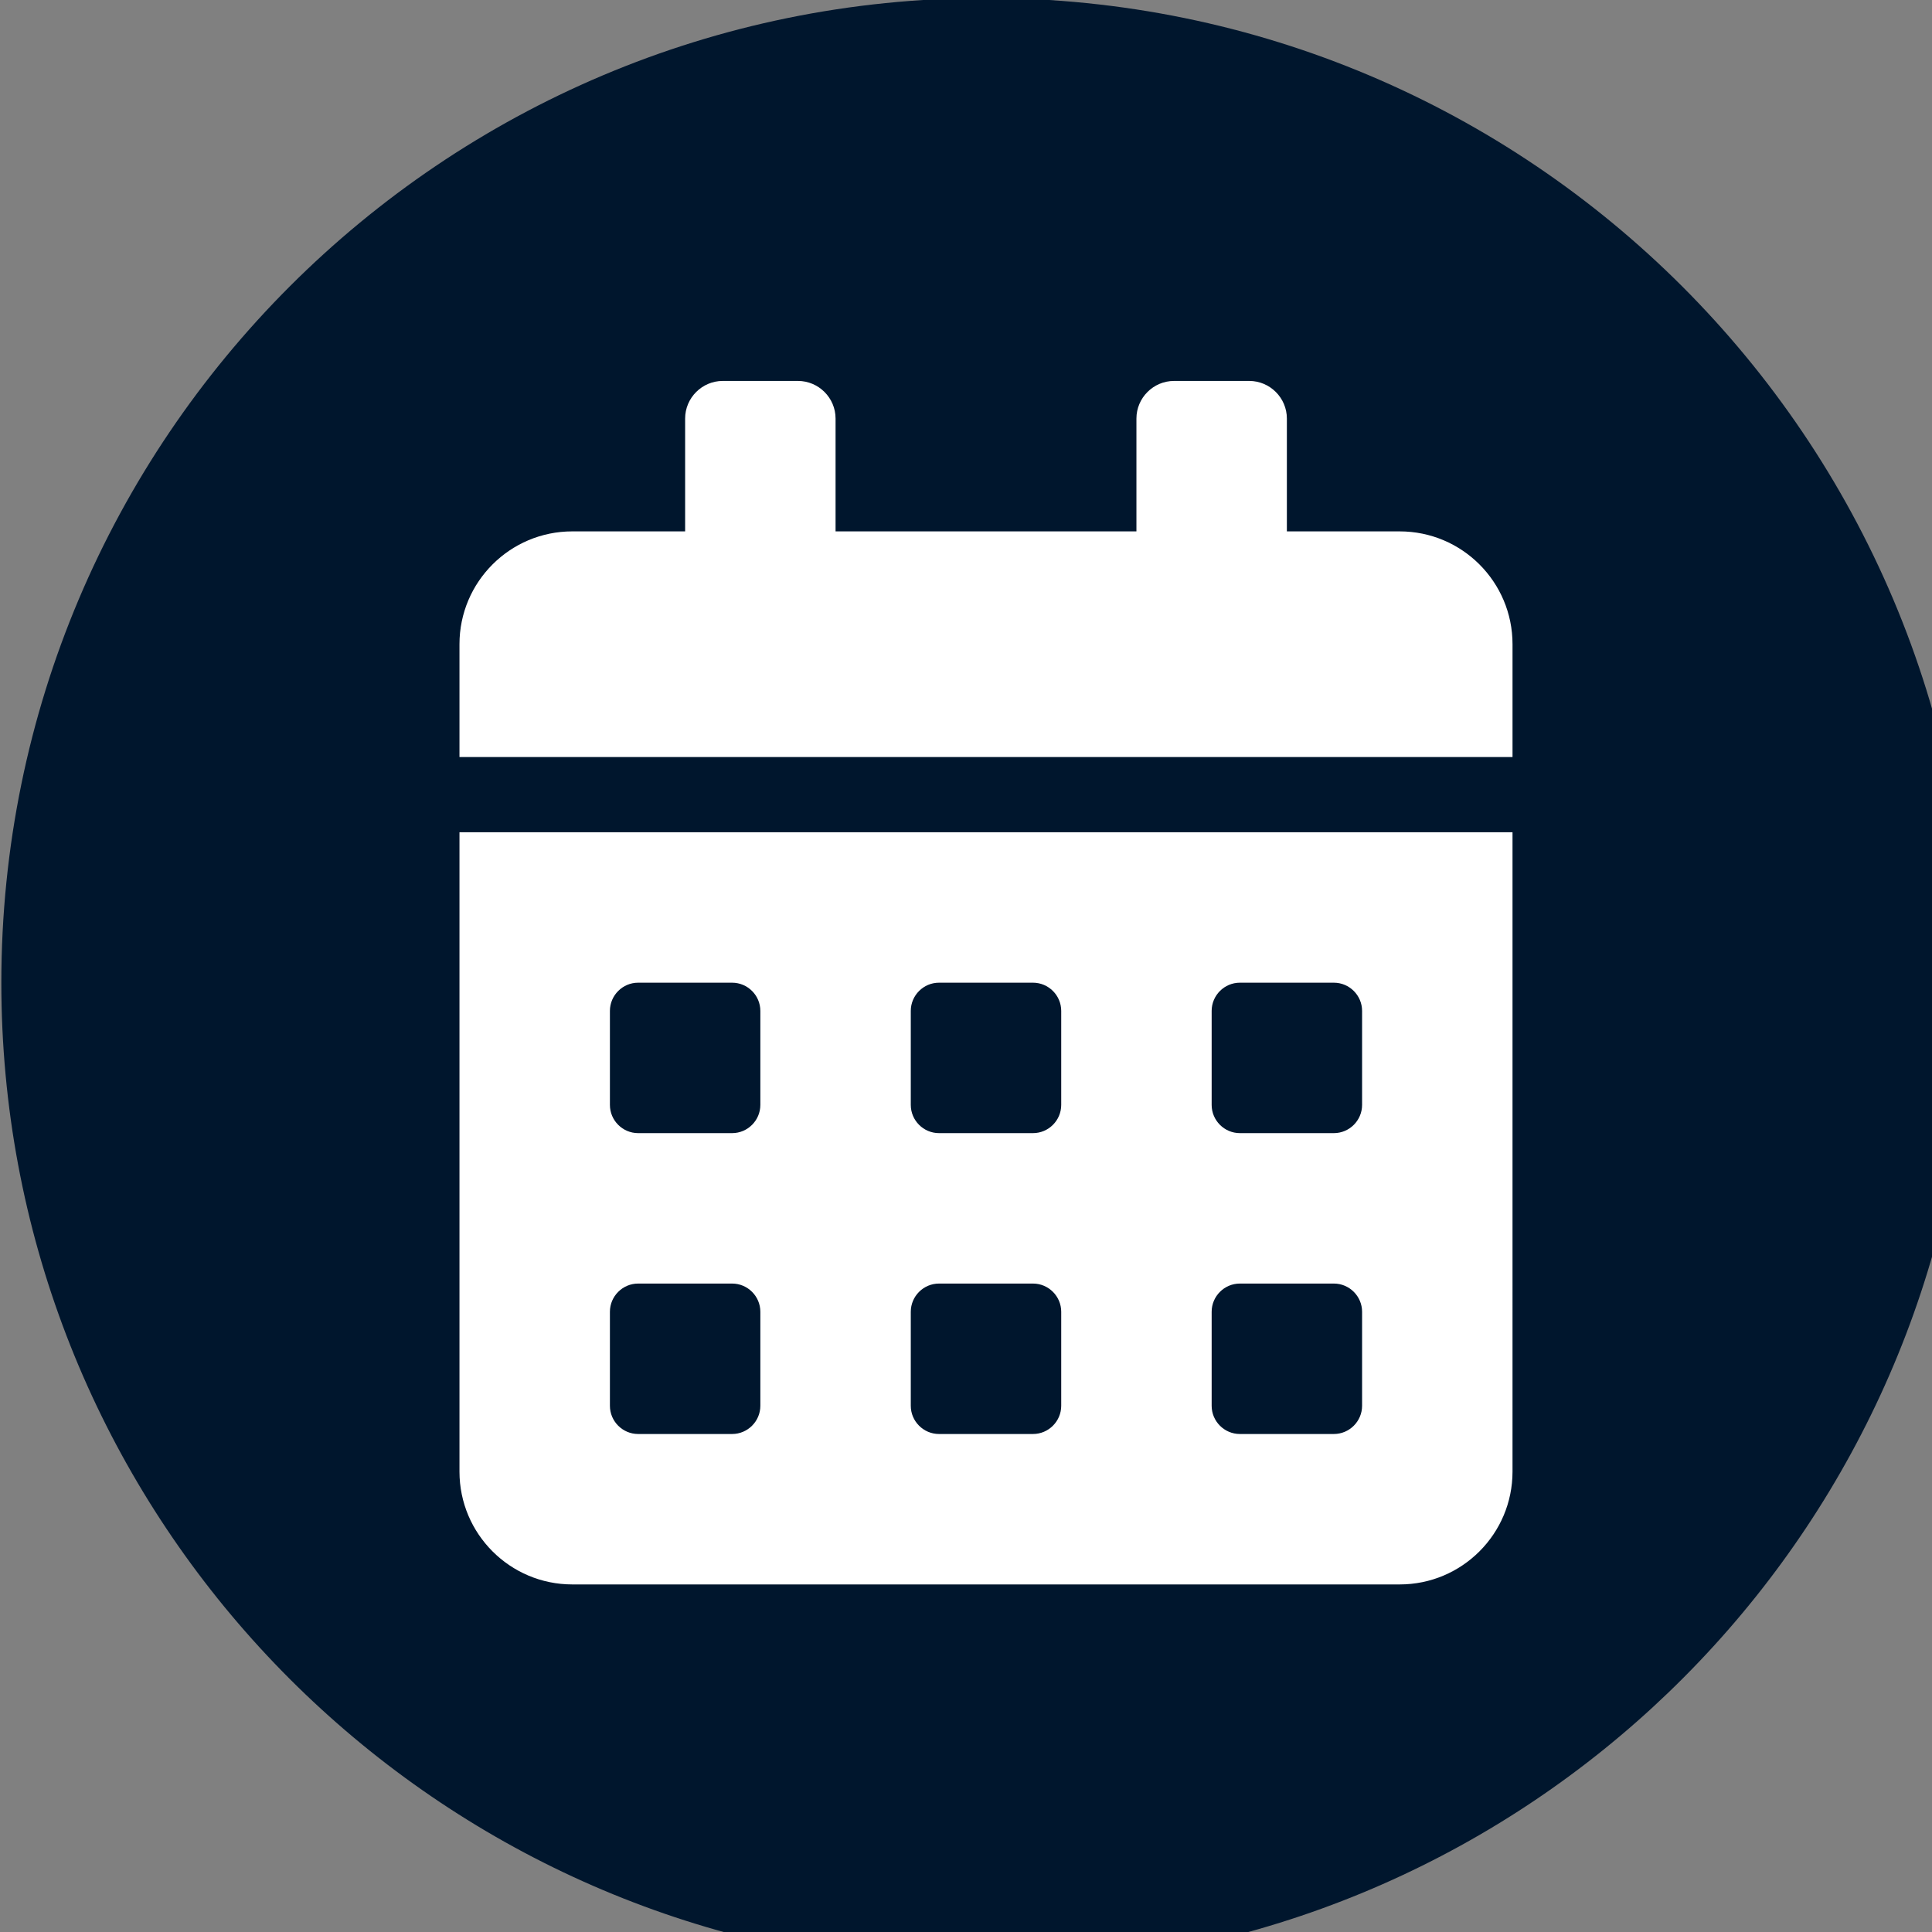 <?xml version="1.0" encoding="UTF-8" standalone="no"?>
<!-- Created with Inkscape (http://www.inkscape.org/) -->

<svg
   width="32"
   height="32"
   viewBox="0 0 8.467 8.467"
   version="1.1"
   id="svg1"
   inkscape:version="1.4 (86a8ad7, 2024-10-11)"
   sodipodi:docname="calendar-icon-32.svg"
   xmlns:inkscape="http://www.inkscape.org/namespaces/inkscape"
   xmlns:sodipodi="http://sodipodi.sourceforge.net/DTD/sodipodi-0.dtd"
   xmlns="http://www.w3.org/2000/svg"
   xmlns:svg="http://www.w3.org/2000/svg">
  <rect x="0" y="0" width="8.467" height="8.467" fill="#808080" stroke="none"/>
  <sodipodi:namedview
     id="namedview1"
     pagecolor="#ffffff"
     bordercolor="#000000"
     borderopacity="0.25"
     inkscape:showpageshadow="2"
     inkscape:pageopacity="0.0"
     inkscape:pagecheckerboard="true"
     inkscape:deskcolor="#d1d1d1"
     inkscape:document-units="mm"
     inkscape:zoom="8"
     inkscape:cx="12.375"
     inkscape:cy="12.9375"
     inkscape:window-width="1920"
     inkscape:window-height="1057"
     inkscape:window-x="-8"
     inkscape:window-y="-8"
     inkscape:window-maximized="1"
     inkscape:current-layer="g1" />
  <defs
     id="defs1" />
  <g
     inkscape:label="Layer 1"
     inkscape:groupmode="layer"
     id="layer1">
    <g
       id="g1"
       transform="matrix(0.024,0,0,0.024,-0.299,0.455)">
      <g
         id="g2"
         transform="matrix(1.778,0,0,1.778,-9.878,15.022)">
        <path
           id="path13"
           d="m 214.955,81.813 c 0,50.902 -37.613,93.024 -86.561,100.083 -4.755,0.688 -9.62,1.044 -14.566,1.044 -4.78,0 -9.483,-0.332 -14.083,-0.974 C 50.56,175.115 12.7,132.884 12.7,81.813 c 0,-55.852 45.275,-101.127 101.127,-101.127 55.848,0 101.127,45.275 101.127,101.127"
           style="fill:#00162d;fill-opacity:1;fill-rule:nonzero;stroke:none;stroke-width:0.035" />
        <path
           d="m 59.752,132.025 c 0,6.397 5.19,11.588 11.587,11.588 h 84.975 c 6.397,0 11.587,-5.19 11.587,-11.588 V 66.363 H 59.752 Z M 137.002,84.71 c 0,-1.593 1.304,-2.897 2.897,-2.897 h 9.656 c 1.593,0 2.897,1.304 2.897,2.897 V 94.366 c 0,1.593 -1.304,2.897 -2.897,2.897 h -9.656 c -1.593,0 -2.897,-1.304 -2.897,-2.897 z m 0,30.9 c 0,-1.593 1.304,-2.897 2.897,-2.897 h 9.656 c 1.593,0 2.897,1.304 2.897,2.897 v 9.656 c 0,1.593 -1.304,2.897 -2.897,2.897 h -9.656 c -1.593,0 -2.897,-1.304 -2.897,-2.897 z M 106.102,84.71 c 0,-1.593 1.304,-2.897 2.897,-2.897 h 9.656 c 1.593,0 2.897,1.304 2.897,2.897 V 94.366 c 0,1.593 -1.304,2.897 -2.897,2.897 h -9.656 c -1.593,0 -2.897,-1.304 -2.897,-2.897 z m 0,30.9 c 0,-1.593 1.304,-2.897 2.897,-2.897 h 9.656 c 1.593,0 2.897,1.304 2.897,2.897 v 9.656 c 0,1.593 -1.304,2.897 -2.897,2.897 h -9.656 c -1.593,0 -2.897,-1.304 -2.897,-2.897 z M 75.202,84.71 c 0,-1.593 1.304,-2.897 2.897,-2.897 h 9.656 c 1.593,0 2.897,1.304 2.897,2.897 V 94.366 c 0,1.593 -1.304,2.897 -2.897,2.897 h -9.656 c -1.593,0 -2.897,-1.304 -2.897,-2.897 z m 0,30.9 c 0,-1.593 1.304,-2.897 2.897,-2.897 h 9.656 c 1.593,0 2.897,1.304 2.897,2.897 v 9.656 c 0,1.593 -1.304,2.897 -2.897,2.897 h -9.656 c -1.593,0 -2.897,-1.304 -2.897,-2.897 z M 156.315,35.463 H 144.727 V 23.875 c 0,-2.124 -1.738,-3.863 -3.863,-3.863 h -7.725 c -2.124,0 -3.863,1.738 -3.863,3.863 V 35.463 H 98.377 V 23.875 c 0,-2.124 -1.738,-3.863 -3.863,-3.863 h -7.725 c -2.124,0 -3.862,1.738 -3.862,3.863 v 11.587 h -11.588 c -6.397,0 -11.587,5.19 -11.587,11.587 V 58.638 H 167.902 V 47.05 c 0,-6.397 -5.19,-11.587 -11.587,-11.587 z"
           id="path1"
           style="display:inline;fill:#ffffff;stroke-width:0.241" />
      </g>
    </g>
  </g>
</svg>

